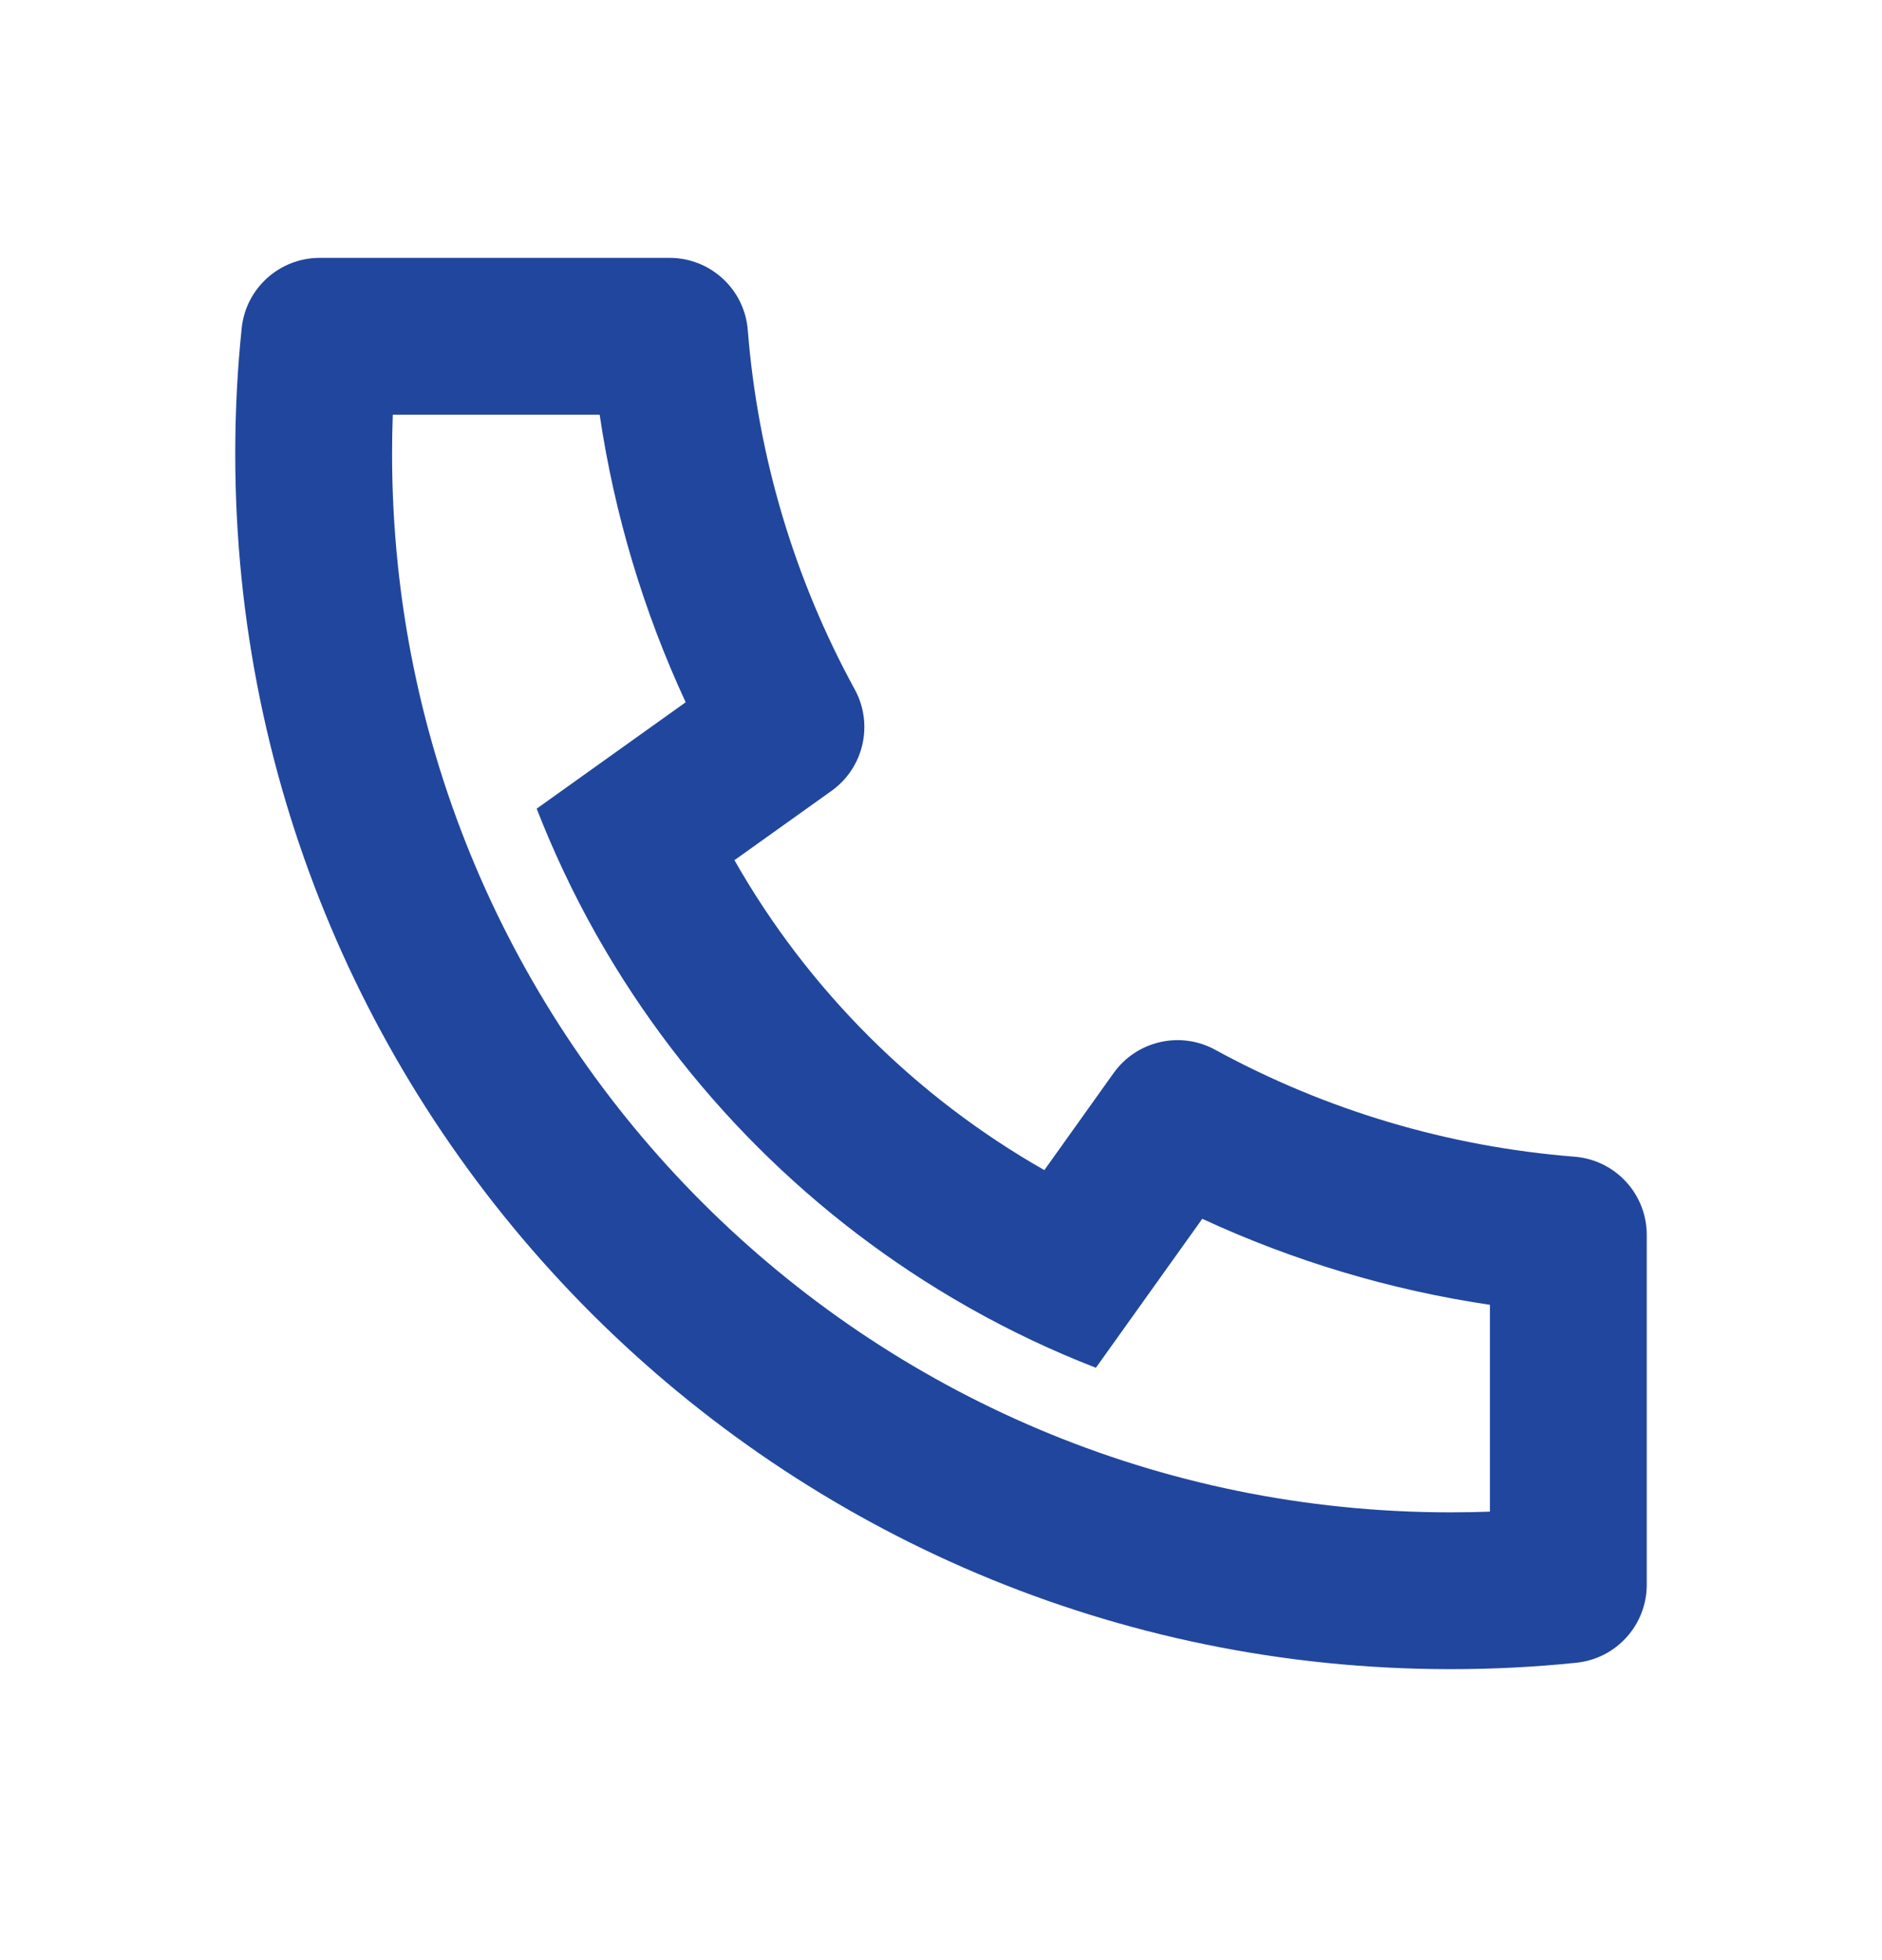 <svg width="24" height="25" viewBox="0 0 24 25" fill="none" xmlns="http://www.w3.org/2000/svg">
<path d="M9.366 10.971C10.302 12.618 11.671 13.987 13.318 14.924L14.202 13.685C14.496 13.274 15.052 13.146 15.496 13.389C16.902 14.157 18.457 14.624 20.079 14.753C20.599 14.794 21 15.228 21 15.75V20.212C21 20.725 20.612 21.155 20.102 21.207C19.572 21.262 19.038 21.289 18.5 21.289C9.94 21.289 3 14.35 3 5.789C3 5.251 3.027 4.717 3.082 4.187C3.134 3.677 3.564 3.289 4.077 3.289H8.539C9.061 3.289 9.495 3.69 9.536 4.21C9.665 5.832 10.132 7.387 10.9 8.793C11.143 9.237 11.015 9.793 10.604 10.087L9.366 10.971ZM6.844 10.314L8.744 8.957C8.205 7.794 7.836 6.561 7.647 5.289H5.009C5.003 5.455 5 5.622 5 5.789C5 13.245 11.044 19.289 18.5 19.289C18.667 19.289 18.834 19.286 19 19.28V16.642C17.728 16.453 16.495 16.084 15.332 15.545L13.975 17.445C13.426 17.232 12.896 16.981 12.387 16.695L12.329 16.662C10.37 15.548 8.741 13.919 7.627 11.96L7.594 11.902C7.308 11.393 7.058 10.863 6.844 10.314Z" fill="#21469D"/>
</svg>
